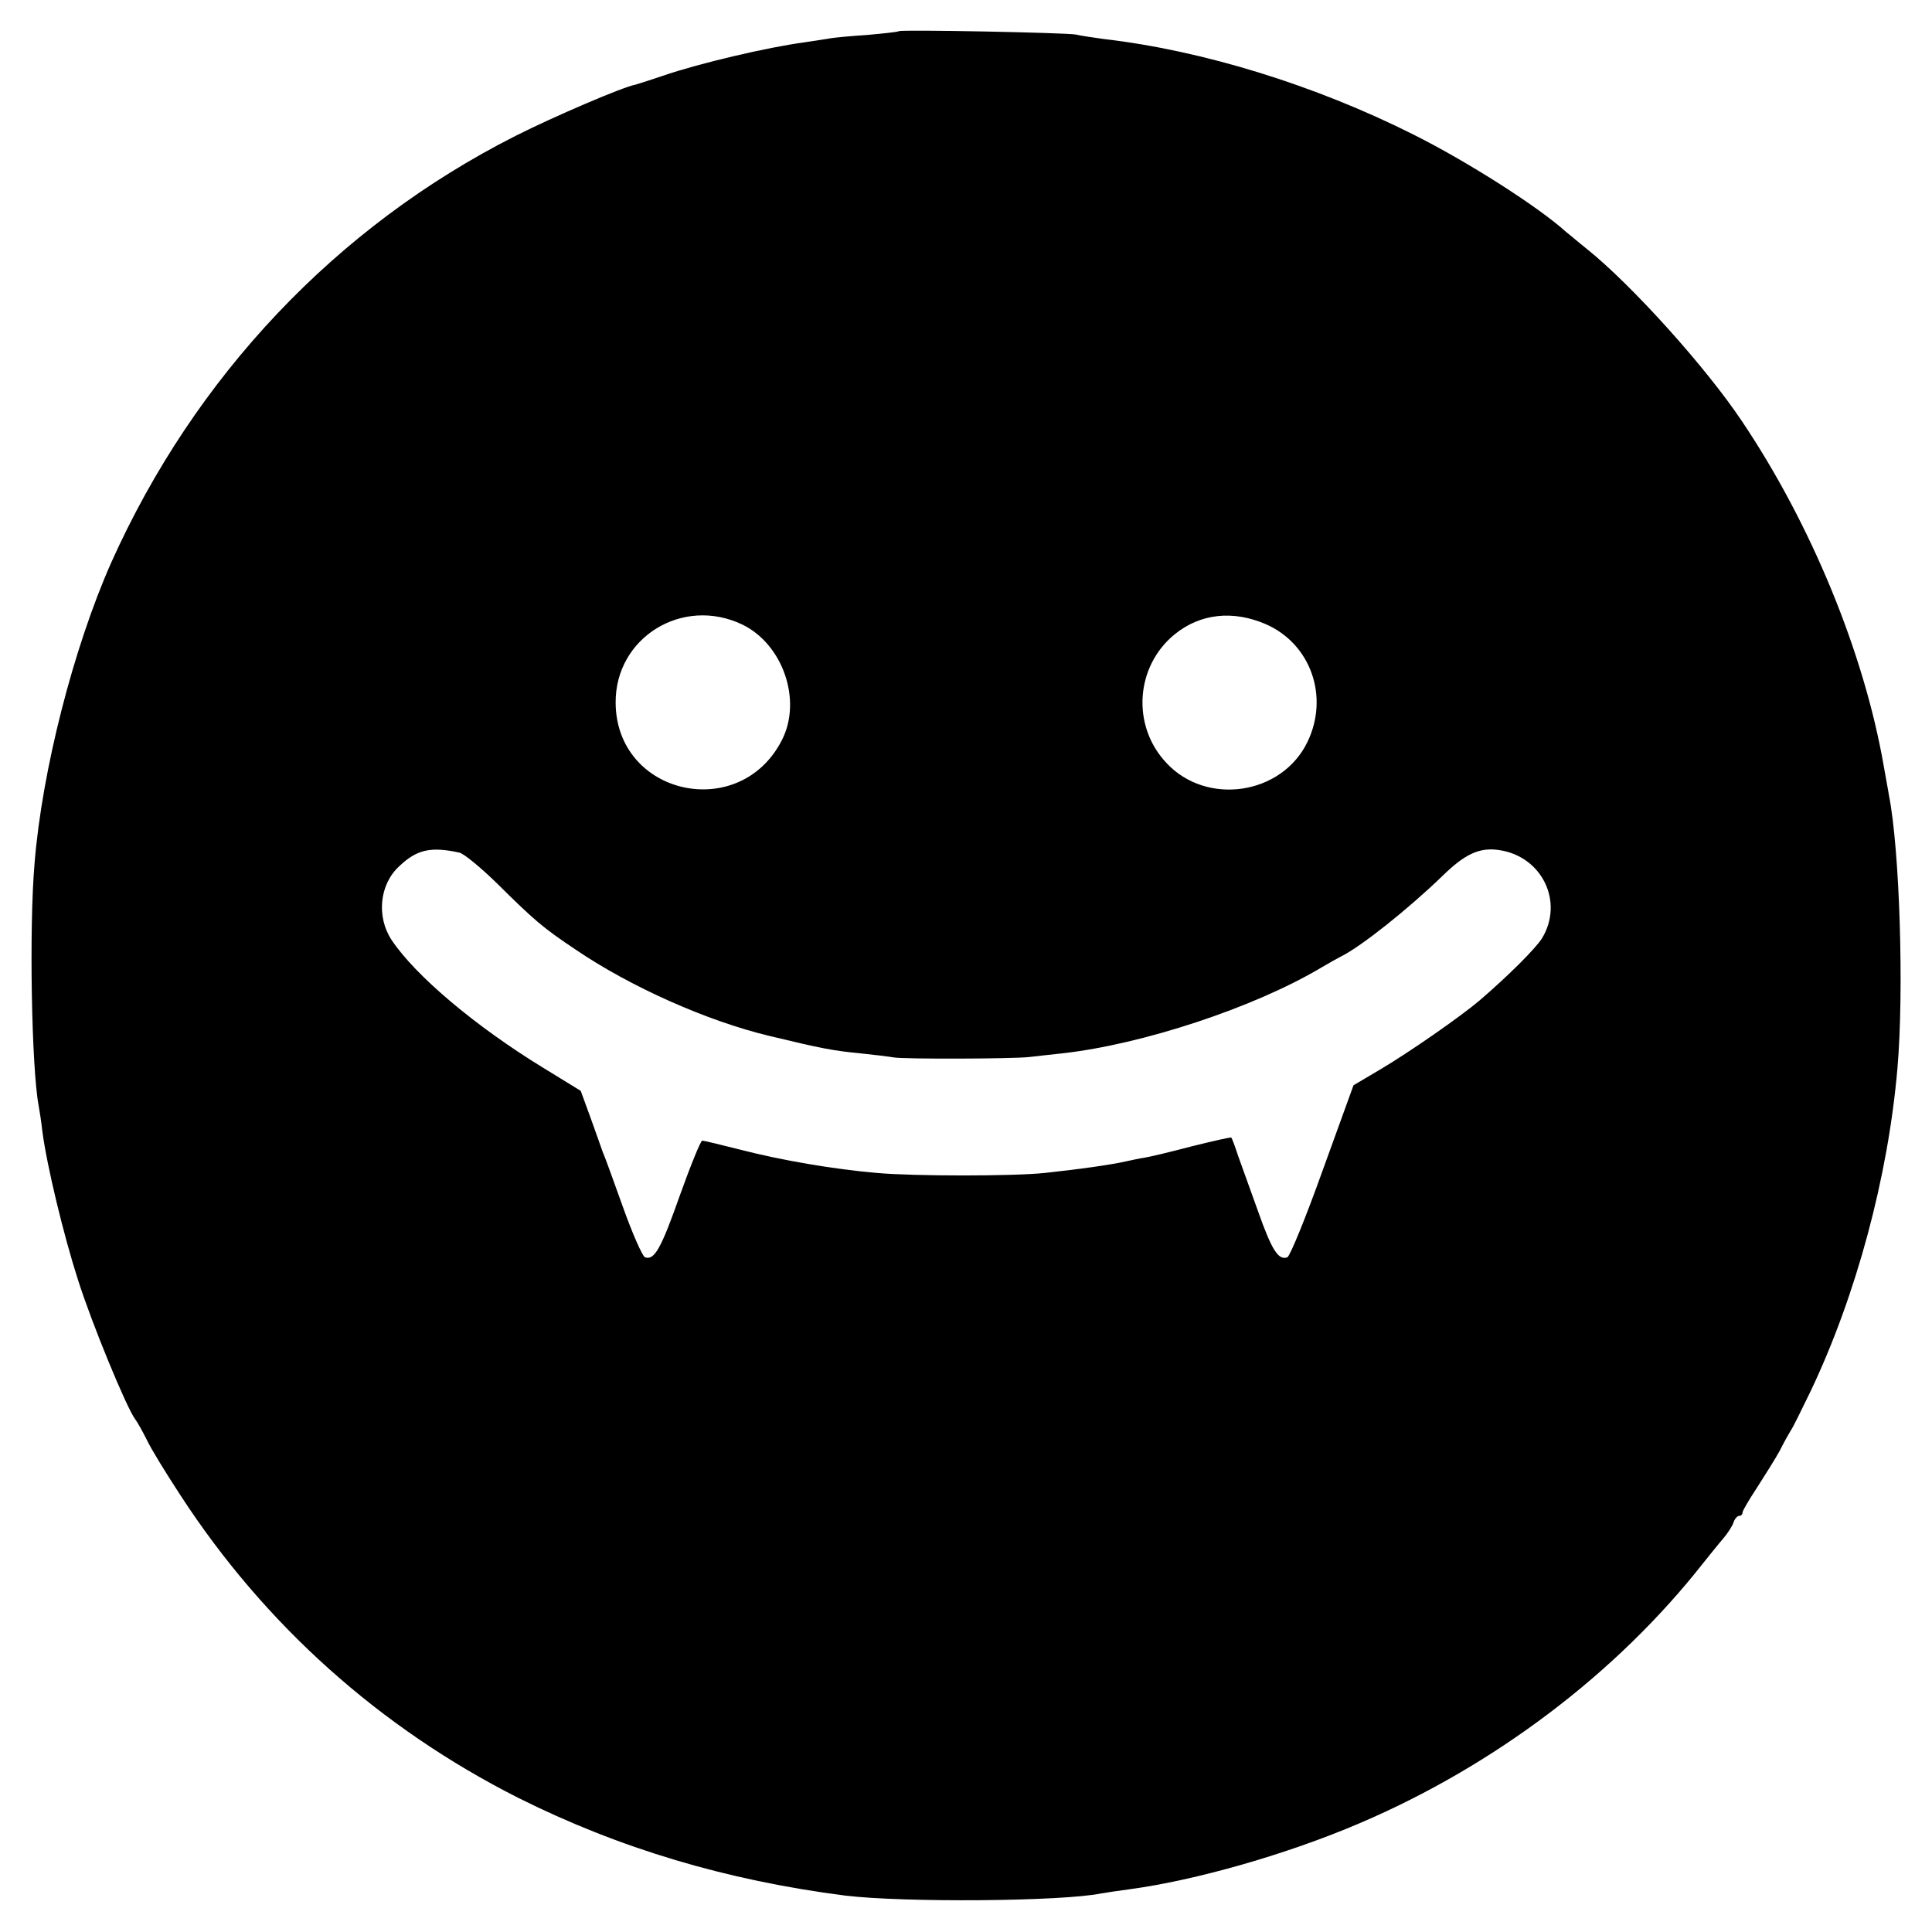 <?xml version="1.0" standalone="no"?>
<!DOCTYPE svg PUBLIC "-//W3C//DTD SVG 20010904//EN"
 "http://www.w3.org/TR/2001/REC-SVG-20010904/DTD/svg10.dtd">
<svg version="1.0" xmlns="http://www.w3.org/2000/svg"
 width="520pt" height="520pt" viewBox="0 0 520 520"
 preserveAspectRatio="xMidYMid meet">
<g transform="translate(0,520) scale(0.1,-0.1)"
fill="#000000" stroke="none">
<path d="M2419 5116 c-2 -2 -40 -6 -84 -10 -44 -3 -91 -7 -105 -10 -14 -2 -43
-7 -65 -10 -98 -13 -282 -56 -381 -90 -38 -13 -71 -23 -74 -24 -31 -5 -218
-85 -323 -138 -482 -244 -863 -647 -1088 -1149 -101 -228 -186 -559 -206 -809
-15 -174 -8 -551 11 -652 2 -11 7 -41 10 -69 12 -92 57 -279 96 -400 37 -117
131 -345 154 -375 6 -8 20 -33 31 -55 10 -22 51 -89 91 -150 227 -349 537
-626 909 -814 272 -136 560 -222 880 -263 157 -19 584 -16 690 6 11 2 45 7 75
11 178 24 424 94 620 178 363 155 692 404 925 701 17 21 40 50 53 65 12 14 25
34 28 44 3 9 10 17 15 17 5 0 9 4 9 9 0 5 18 35 39 67 21 33 49 77 61 99 11
22 25 47 30 55 6 8 29 56 53 105 123 258 209 578 234 870 18 208 6 590 -23
735 -2 14 -9 49 -14 79 -53 304 -195 650 -382 928 -97 145 -296 366 -417 463
-24 19 -48 40 -55 45 -76 69 -268 191 -412 263 -265 133 -566 226 -833 257
-30 4 -63 9 -75 12 -25 5 -472 14 -477 9z m-421 -1597 c109 -53 161 -203 107
-310 -113 -224 -447 -150 -448 100 -1 175 180 287 341 210z m1409 1 c121 -53
171 -195 112 -317 -69 -143 -272 -173 -380 -56 -94 100 -83 260 23 346 69 56
157 65 245 27z m-2170 -615 c12 -3 57 -40 100 -82 101 -100 124 -120 214 -180
146 -99 352 -191 519 -231 141 -34 172 -40 245 -47 39 -4 79 -9 90 -11 27 -5
321 -4 365 1 19 2 60 7 90 10 215 24 515 123 695 230 22 13 47 27 55 31 53 26
181 128 272 216 61 60 101 78 153 70 116 -17 175 -140 115 -238 -18 -28 -90
-100 -168 -167 -52 -44 -190 -140 -268 -186 l-71 -42 -83 -229 c-45 -126 -88
-231 -95 -234 -24 -9 -42 19 -79 124 -21 58 -45 125 -54 150 -8 25 -16 46 -18
48 -1 2 -48 -9 -105 -23 -57 -15 -115 -29 -129 -31 -14 -2 -36 -7 -50 -10 -40
-9 -124 -21 -218 -31 -83 -9 -353 -9 -452 0 -116 10 -257 34 -369 63 -51 13
-97 24 -101 24 -4 0 -31 -66 -60 -147 -51 -145 -69 -176 -94 -167 -7 3 -34 64
-60 137 -26 73 -50 139 -54 147 -3 8 -17 49 -32 90 l-27 74 -101 62 c-183 112
-344 248 -408 344 -41 62 -33 149 20 198 48 46 86 54 163 37z"/>
</g>
</svg>
